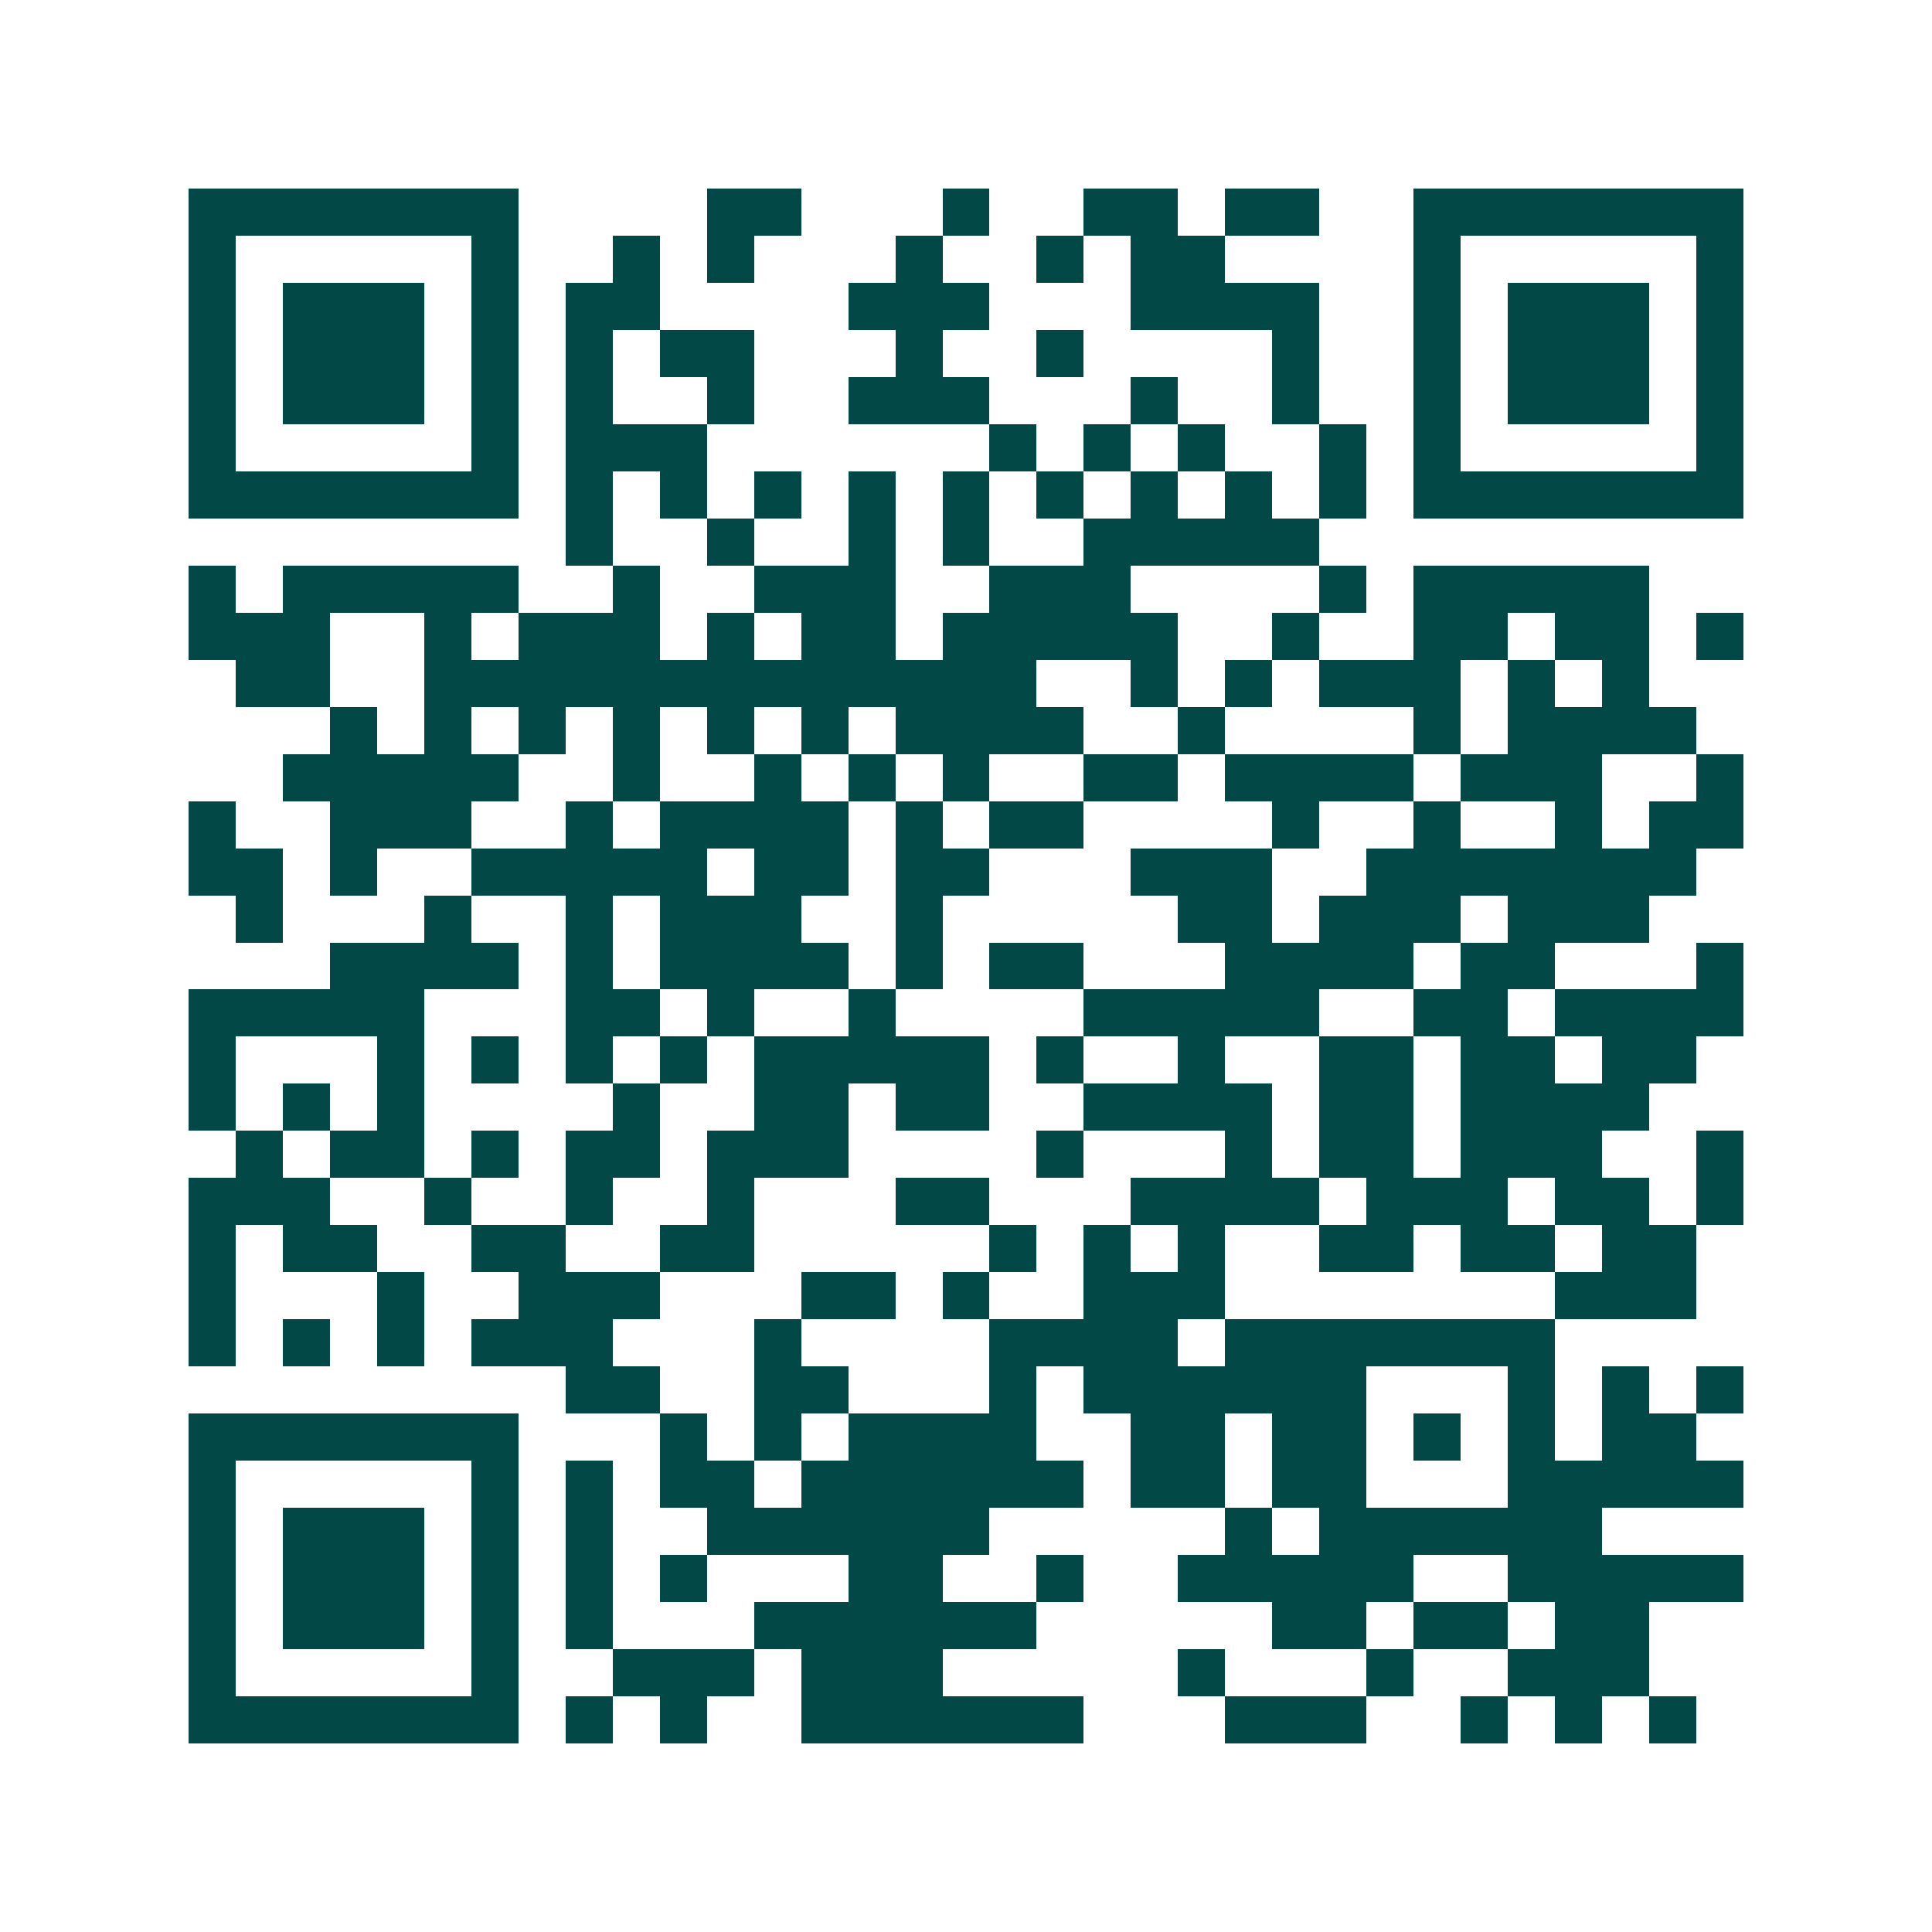 <svg xmlns="http://www.w3.org/2000/svg" width="200" height="200" viewBox="0 0 41 41" shape-rendering="crispEdges"><path fill="#ffffff" d="M0 0h41v41H0z"/><path stroke="#014847" d="M4 4.5h7m4 0h2m3 0h1m2 0h2m1 0h2m2 0h7M4 5.5h1m5 0h1m2 0h1m1 0h1m3 0h1m2 0h1m1 0h2m4 0h1m5 0h1M4 6.5h1m1 0h3m1 0h1m1 0h2m4 0h3m3 0h4m2 0h1m1 0h3m1 0h1M4 7.5h1m1 0h3m1 0h1m1 0h1m1 0h2m3 0h1m2 0h1m4 0h1m2 0h1m1 0h3m1 0h1M4 8.5h1m1 0h3m1 0h1m1 0h1m2 0h1m2 0h3m3 0h1m2 0h1m2 0h1m1 0h3m1 0h1M4 9.5h1m5 0h1m1 0h3m6 0h1m1 0h1m1 0h1m2 0h1m1 0h1m5 0h1M4 10.5h7m1 0h1m1 0h1m1 0h1m1 0h1m1 0h1m1 0h1m1 0h1m1 0h1m1 0h1m1 0h7M12 11.5h1m2 0h1m2 0h1m1 0h1m2 0h5M4 12.5h1m1 0h5m2 0h1m2 0h3m2 0h3m4 0h1m1 0h5M4 13.5h3m2 0h1m1 0h3m1 0h1m1 0h2m1 0h5m2 0h1m2 0h2m1 0h2m1 0h1M5 14.5h2m2 0h13m2 0h1m1 0h1m1 0h3m1 0h1m1 0h1M7 15.5h1m1 0h1m1 0h1m1 0h1m1 0h1m1 0h1m1 0h4m2 0h1m4 0h1m1 0h4M6 16.5h5m2 0h1m2 0h1m1 0h1m1 0h1m2 0h2m1 0h4m1 0h3m2 0h1M4 17.5h1m2 0h3m2 0h1m1 0h4m1 0h1m1 0h2m4 0h1m2 0h1m2 0h1m1 0h2M4 18.5h2m1 0h1m2 0h5m1 0h2m1 0h2m3 0h3m2 0h7M5 19.5h1m3 0h1m2 0h1m1 0h3m2 0h1m5 0h2m1 0h3m1 0h3M7 20.5h4m1 0h1m1 0h4m1 0h1m1 0h2m3 0h4m1 0h2m3 0h1M4 21.5h5m3 0h2m1 0h1m2 0h1m4 0h5m2 0h2m1 0h4M4 22.5h1m3 0h1m1 0h1m1 0h1m1 0h1m1 0h5m1 0h1m2 0h1m2 0h2m1 0h2m1 0h2M4 23.5h1m1 0h1m1 0h1m4 0h1m2 0h2m1 0h2m2 0h4m1 0h2m1 0h4M5 24.5h1m1 0h2m1 0h1m1 0h2m1 0h3m4 0h1m3 0h1m1 0h2m1 0h3m2 0h1M4 25.5h3m2 0h1m2 0h1m2 0h1m3 0h2m3 0h4m1 0h3m1 0h2m1 0h1M4 26.5h1m1 0h2m2 0h2m2 0h2m5 0h1m1 0h1m1 0h1m2 0h2m1 0h2m1 0h2M4 27.5h1m3 0h1m2 0h3m3 0h2m1 0h1m2 0h3m7 0h3M4 28.5h1m1 0h1m1 0h1m1 0h3m3 0h1m4 0h4m1 0h7M12 29.5h2m2 0h2m3 0h1m1 0h6m3 0h1m1 0h1m1 0h1M4 30.5h7m3 0h1m1 0h1m1 0h4m2 0h2m1 0h2m1 0h1m1 0h1m1 0h2M4 31.5h1m5 0h1m1 0h1m1 0h2m1 0h6m1 0h2m1 0h2m3 0h5M4 32.5h1m1 0h3m1 0h1m1 0h1m2 0h6m5 0h1m1 0h6M4 33.5h1m1 0h3m1 0h1m1 0h1m1 0h1m3 0h2m2 0h1m2 0h5m2 0h5M4 34.5h1m1 0h3m1 0h1m1 0h1m3 0h6m5 0h2m1 0h2m1 0h2M4 35.5h1m5 0h1m2 0h3m1 0h3m5 0h1m3 0h1m2 0h3M4 36.5h7m1 0h1m1 0h1m2 0h6m3 0h3m2 0h1m1 0h1m1 0h1"/></svg>
